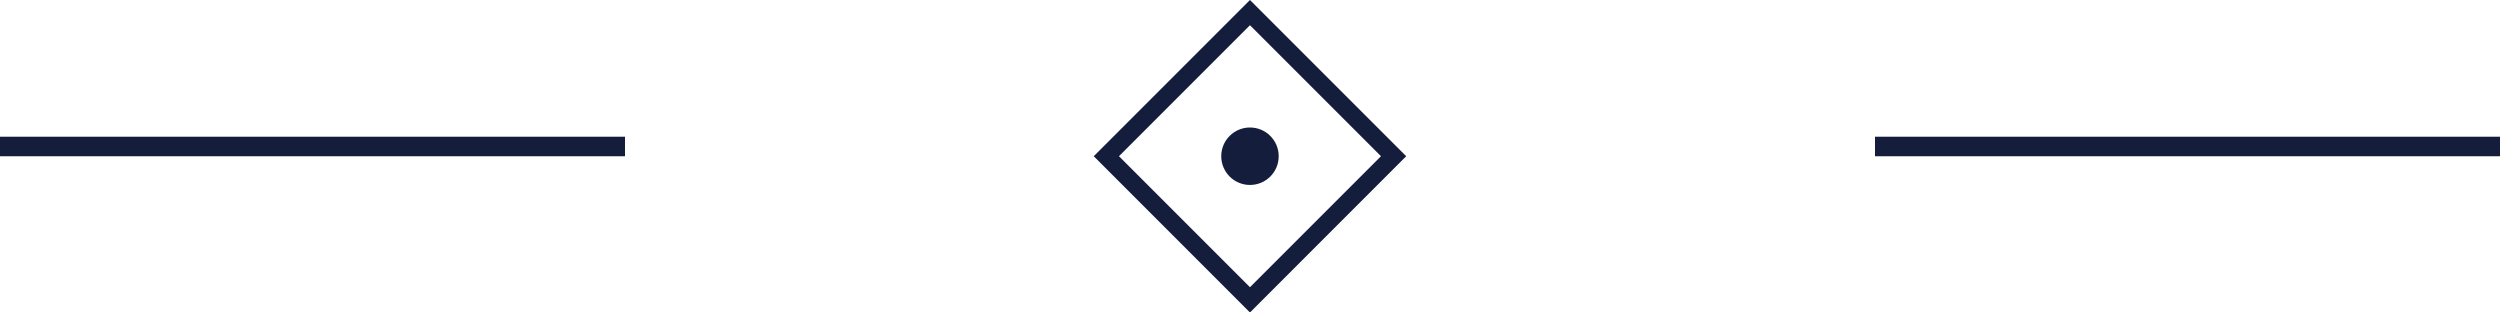<svg width="256" height="32" viewBox="0 0 256 32" fill="none" xmlns="http://www.w3.org/2000/svg">
<g clip-path="url(#clip0_1_642)">
<path d="M127.997 32L112 15.997L127.997 0L143.994 15.997L127.997 32ZM114.583 15.997L127.997 29.411L141.411 15.997L127.997 2.583L114.583 15.997Z" fill="#151D3D"/>
<path d="M127.997 18.939C129.622 18.939 130.939 17.622 130.939 15.997C130.939 14.372 129.622 13.055 127.997 13.055C126.372 13.055 125.055 14.372 125.055 15.997C125.055 17.622 126.372 18.939 127.997 18.939Z" fill="#151D3D"/>
</g>
<line x1="192" y1="15" x2="256" y2="15" stroke="#151D3D" stroke-width="2"/>
<line x1="-8.74228e-08" y1="15" x2="64" y2="15" stroke="#151D3D" stroke-width="2"/>
<defs>
<clipPath id="clip0_1_642">
<rect width="32" height="32" fill="white" transform="translate(112)"/>
</clipPath>
</defs>
</svg>
